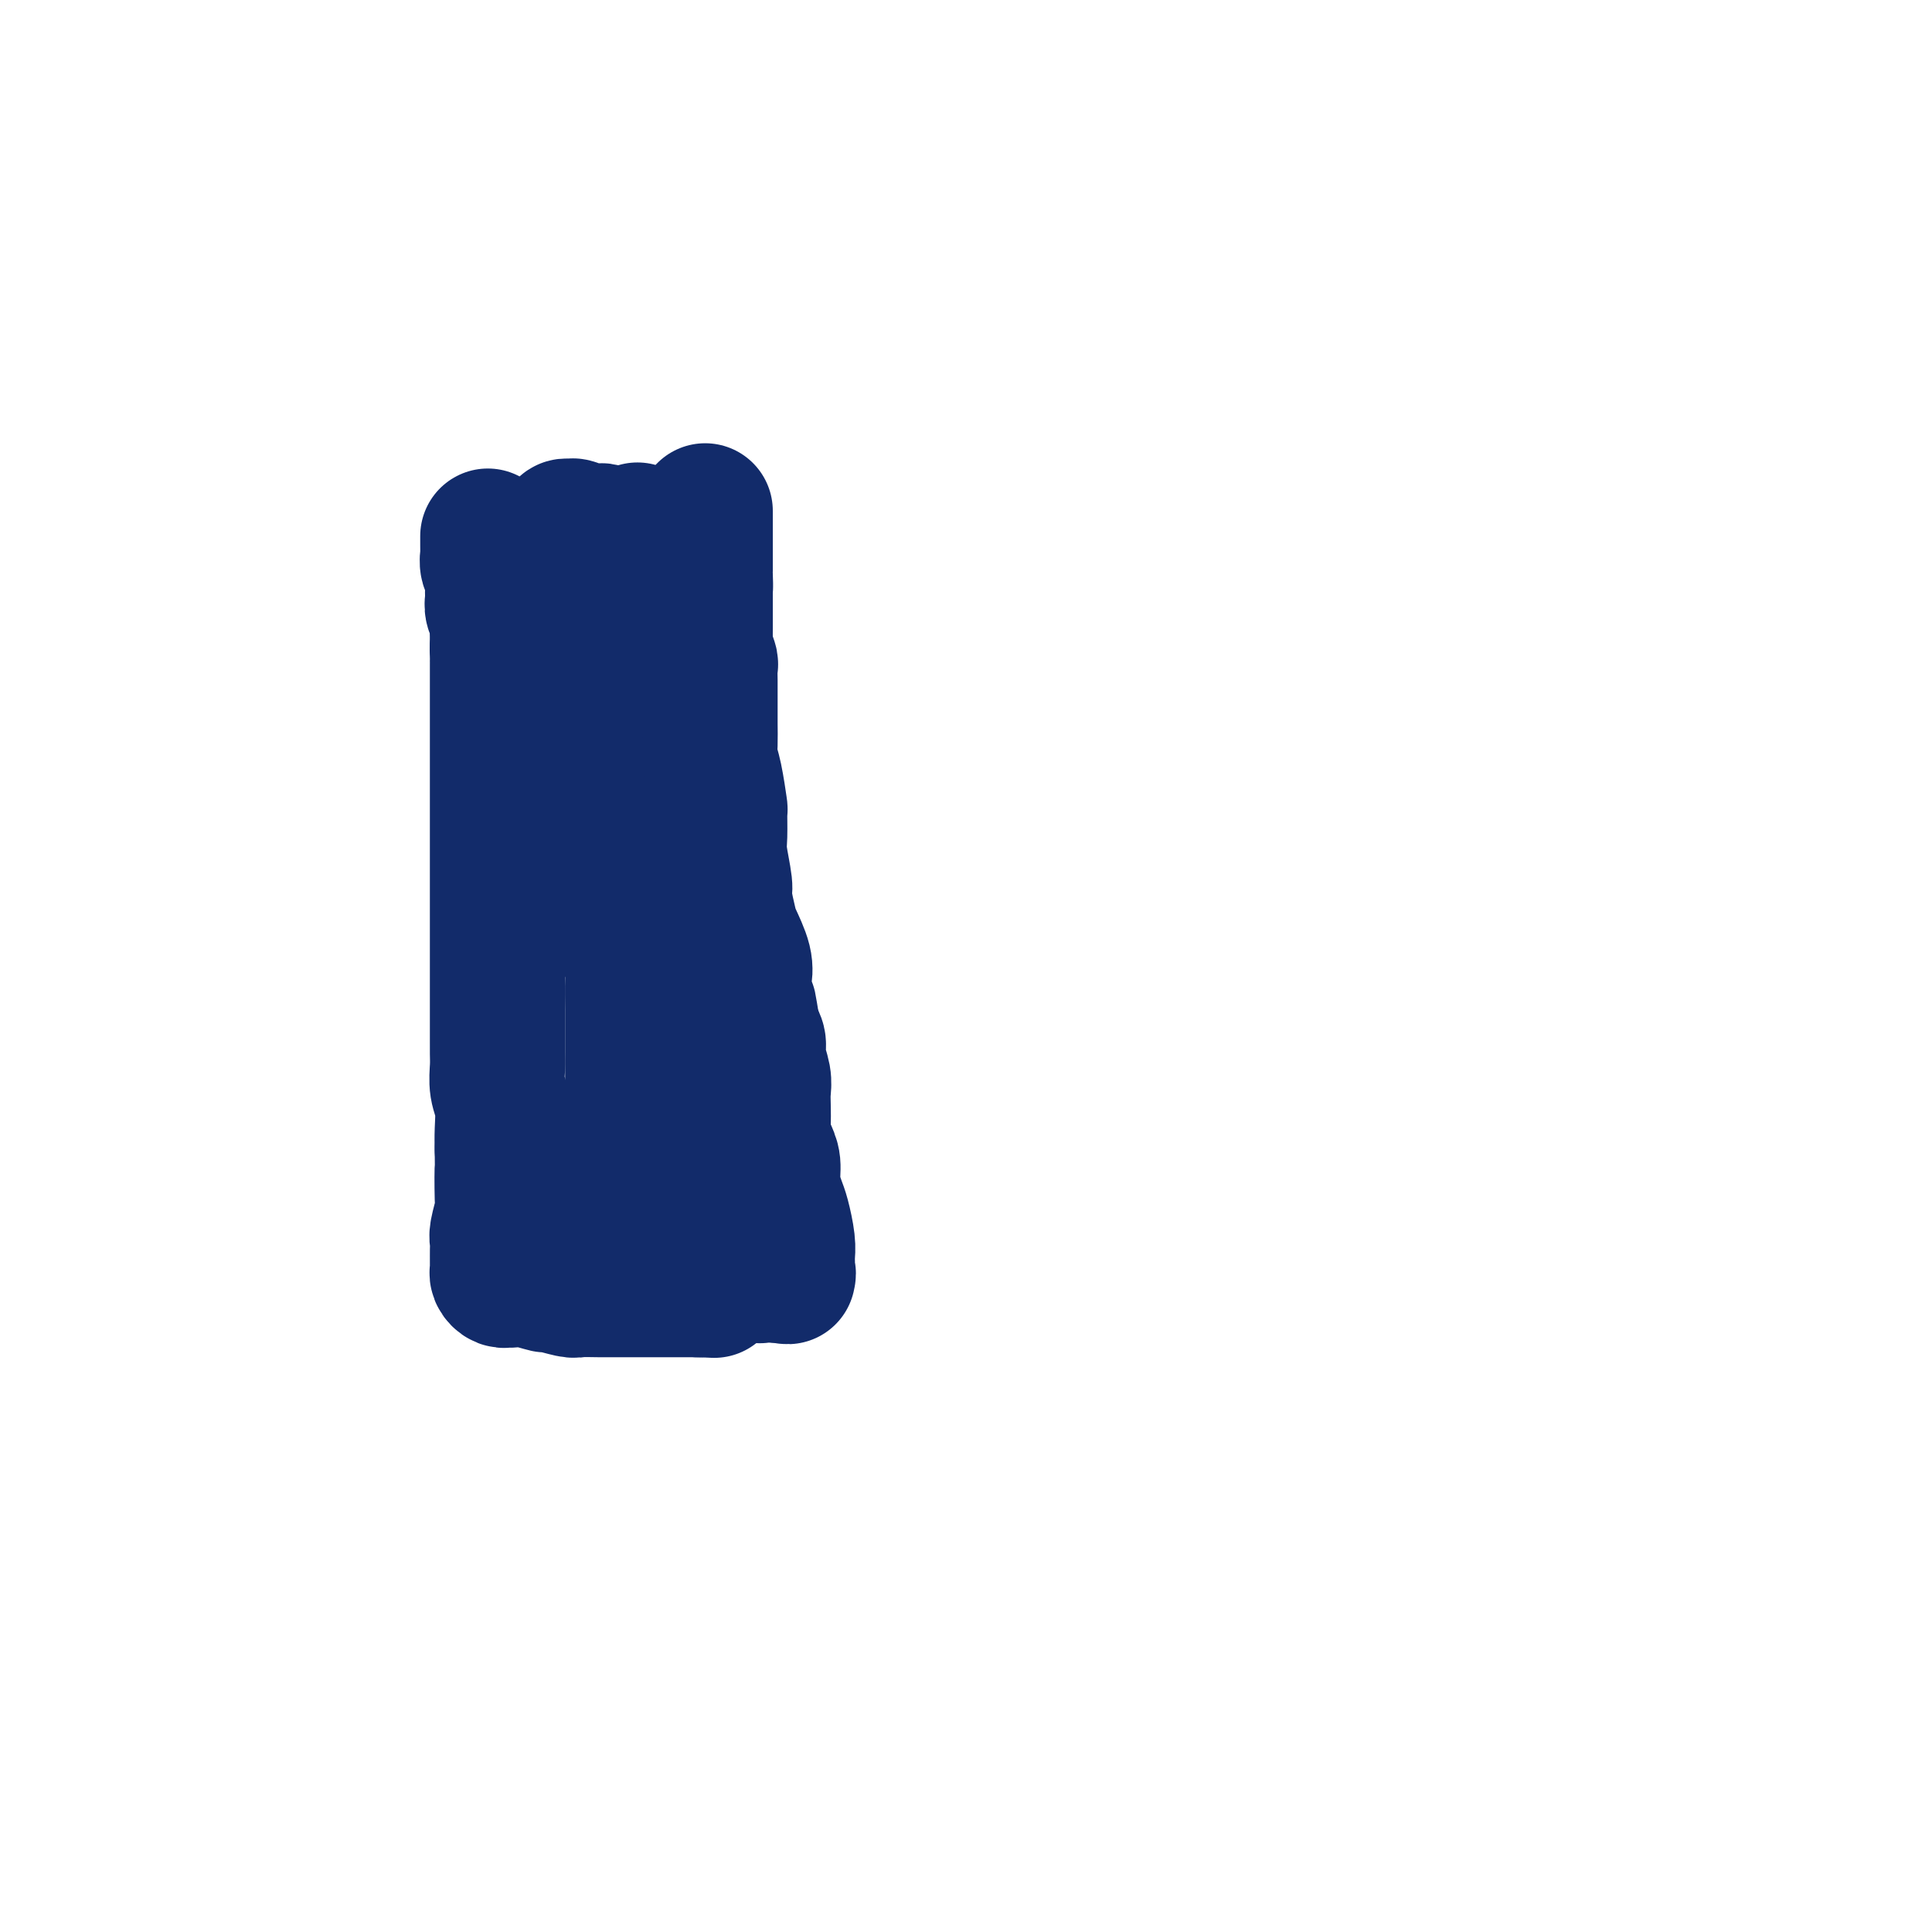 <svg viewBox='0 0 400 400' version='1.1' xmlns='http://www.w3.org/2000/svg' xmlns:xlink='http://www.w3.org/1999/xlink'><g fill='none' stroke='#122B6A' stroke-width='28' stroke-linecap='round' stroke-linejoin='round'><path d='M101,111c-0.001,0.374 -0.001,0.747 0,1c0.001,0.253 0.004,0.384 0,1c-0.004,0.616 -0.015,1.716 0,2c0.015,0.284 0.057,-0.247 0,0c-0.057,0.247 -0.212,1.274 0,2c0.212,0.726 0.793,1.153 1,2c0.207,0.847 0.041,2.113 0,3c-0.041,0.887 0.041,1.393 0,2c-0.041,0.607 -0.207,1.315 0,2c0.207,0.685 0.788,1.346 1,2c0.212,0.654 0.057,1.302 0,2c-0.057,0.698 -0.015,1.445 0,2c0.015,0.555 0.004,0.919 0,1c-0.004,0.081 -0.001,-0.120 0,0c0.001,0.120 0.001,0.560 0,1'/><path d='M103,134c0.309,3.455 0.083,0.591 0,0c-0.083,-0.591 -0.022,1.089 0,2c0.022,0.911 0.006,1.052 0,1c-0.006,-0.052 -0.002,-0.296 0,0c0.002,0.296 0.000,1.131 0,2c-0.000,0.869 -0.000,1.772 0,2c0.000,0.228 0.000,-0.219 0,0c-0.000,0.219 -0.000,1.103 0,2c0.000,0.897 0.000,1.807 0,3c-0.000,1.193 -0.000,2.668 0,4c0.000,1.332 0.000,2.521 0,4c-0.000,1.479 -0.000,3.247 0,5c0.000,1.753 0.000,3.491 0,5c-0.000,1.509 -0.000,2.788 0,4c0.000,1.212 0.000,2.356 0,4c-0.000,1.644 -0.000,3.787 0,5c0.000,1.213 0.000,1.495 0,3c-0.000,1.505 -0.000,4.233 0,6c0.000,1.767 0.000,2.572 0,4c-0.000,1.428 -0.000,3.477 0,5c0.000,1.523 0.000,2.518 0,4c-0.000,1.482 -0.000,3.450 0,5c0.000,1.550 0.000,2.682 0,4c-0.000,1.318 -0.001,2.820 0,4c0.001,1.180 0.004,2.036 0,3c-0.004,0.964 -0.015,2.035 0,3c0.015,0.965 0.057,1.822 0,3c-0.057,1.178 -0.211,2.677 0,4c0.211,1.323 0.788,2.472 1,4c0.212,1.528 0.061,3.437 0,5c-0.061,1.563 -0.030,2.782 0,4'/><path d='M104,238c0.159,16.951 0.057,7.329 0,5c-0.057,-2.329 -0.068,2.637 0,5c0.068,2.363 0.214,2.124 0,3c-0.214,0.876 -0.790,2.868 -1,4c-0.210,1.132 -0.056,1.402 0,2c0.056,0.598 0.014,1.522 0,2c-0.014,0.478 -0.001,0.510 0,1c0.001,0.490 -0.010,1.438 0,2c0.010,0.562 0.041,0.739 0,1c-0.041,0.261 -0.153,0.606 0,1c0.153,0.394 0.570,0.837 1,1c0.430,0.163 0.873,0.048 1,0c0.127,-0.048 -0.061,-0.028 0,0c0.061,0.028 0.370,0.064 1,0c0.630,-0.064 1.581,-0.227 3,0c1.419,0.227 3.307,0.846 4,1c0.693,0.154 0.191,-0.155 1,0c0.809,0.155 2.928,0.774 4,1c1.072,0.226 1.096,0.061 2,0c0.904,-0.061 2.688,-0.016 4,0c1.312,0.016 2.152,0.004 3,0c0.848,-0.004 1.704,-0.001 3,0c1.296,0.001 3.033,0.000 4,0c0.967,-0.000 1.166,-0.000 2,0c0.834,0.000 2.304,0.000 3,0c0.696,-0.000 0.620,-0.000 1,0c0.380,0.000 1.218,0.000 2,0c0.782,-0.000 1.509,-0.000 2,0c0.491,0.000 0.745,0.000 1,0'/><path d='M145,267c6.282,0.298 1.487,0.043 0,0c-1.487,-0.043 0.334,0.128 1,0c0.666,-0.128 0.176,-0.554 0,-1c-0.176,-0.446 -0.038,-0.913 0,-1c0.038,-0.087 -0.026,0.206 0,0c0.026,-0.206 0.140,-0.909 0,-2c-0.140,-1.091 -0.535,-2.569 -1,-4c-0.465,-1.431 -1.000,-2.816 -1,-4c-0.000,-1.184 0.534,-2.168 0,-4c-0.534,-1.832 -2.135,-4.514 -3,-6c-0.865,-1.486 -0.992,-1.776 -1,-3c-0.008,-1.224 0.104,-3.380 0,-5c-0.104,-1.620 -0.424,-2.702 -1,-4c-0.576,-1.298 -1.407,-2.813 -2,-5c-0.593,-2.187 -0.947,-5.048 -1,-7c-0.053,-1.952 0.196,-2.996 0,-5c-0.196,-2.004 -0.837,-4.969 -1,-7c-0.163,-2.031 0.153,-3.130 0,-5c-0.153,-1.870 -0.773,-4.512 -1,-6c-0.227,-1.488 -0.060,-1.822 0,-3c0.060,-1.178 0.012,-3.199 0,-5c-0.012,-1.801 0.012,-3.380 0,-4c-0.012,-0.620 -0.058,-0.279 0,-1c0.058,-0.721 0.222,-2.502 0,-4c-0.222,-1.498 -0.829,-2.711 -1,-4c-0.171,-1.289 0.094,-2.654 0,-4c-0.094,-1.346 -0.547,-2.673 -1,-4'/><path d='M132,169c-0.619,-8.160 -0.166,-2.558 0,-2c0.166,0.558 0.044,-3.926 0,-6c-0.044,-2.074 -0.012,-1.738 0,-2c0.012,-0.262 0.003,-1.122 0,-2c-0.003,-0.878 -0.001,-1.774 0,-3c0.001,-1.226 0.000,-2.783 0,-4c-0.000,-1.217 -0.000,-2.093 0,-3c0.000,-0.907 0.000,-1.845 0,-3c-0.000,-1.155 -0.000,-2.527 0,-4c0.000,-1.473 0.000,-3.047 0,-4c-0.000,-0.953 -0.000,-1.286 0,-2c0.000,-0.714 0.000,-1.807 0,-3c-0.000,-1.193 -0.000,-2.484 0,-3c0.000,-0.516 0.000,-0.258 0,-1c-0.000,-0.742 -0.000,-2.485 0,-3c0.000,-0.515 0.000,0.199 0,0c-0.000,-0.199 -0.000,-1.311 0,-2c0.000,-0.689 0.000,-0.954 0,-1c-0.000,-0.046 -0.000,0.128 0,0c0.000,-0.128 0.000,-0.559 0,-1c-0.000,-0.441 -0.000,-0.891 0,-1c0.000,-0.109 0.000,0.125 0,0c-0.000,-0.125 -0.000,-0.608 0,-1c0.000,-0.392 0.000,-0.693 0,-1c0.000,-0.307 0.000,-0.621 0,-1c0.000,-0.379 0.000,-0.823 0,-1c0.000,-0.177 0.000,-0.086 0,0c0.000,0.086 0.000,0.167 0,0c0.000,-0.167 0.000,-0.584 0,-1'/><path d='M132,114c-0.017,-8.445 -0.061,-2.056 0,0c0.061,2.056 0.225,-0.219 0,-1c-0.225,-0.781 -0.839,-0.066 -1,0c-0.161,0.066 0.130,-0.517 0,-1c-0.130,-0.483 -0.683,-0.865 -1,-1c-0.317,-0.135 -0.400,-0.022 -1,0c-0.600,0.022 -1.718,-0.047 -2,0c-0.282,0.047 0.273,0.210 0,0c-0.273,-0.210 -1.372,-0.792 -2,-1c-0.628,-0.208 -0.785,-0.042 -1,0c-0.215,0.042 -0.489,-0.041 -1,0c-0.511,0.041 -1.260,0.207 -2,0c-0.740,-0.207 -1.470,-0.788 -2,-1c-0.530,-0.212 -0.860,-0.054 -1,0c-0.140,0.054 -0.090,0.005 0,0c0.090,-0.005 0.219,0.035 0,0c-0.219,-0.035 -0.787,-0.144 -1,0c-0.213,0.144 -0.071,0.543 0,1c0.071,0.457 0.070,0.974 0,1c-0.070,0.026 -0.208,-0.439 0,1c0.208,1.439 0.763,4.783 1,7c0.237,2.217 0.156,3.305 0,5c-0.156,1.695 -0.388,3.995 0,6c0.388,2.005 1.397,3.716 2,5c0.603,1.284 0.802,2.142 1,3'/><path d='M121,138c0.863,5.869 1.522,6.042 2,8c0.478,1.958 0.776,5.702 1,8c0.224,2.298 0.375,3.151 1,6c0.625,2.849 1.723,7.693 2,10c0.277,2.307 -0.266,2.077 0,4c0.266,1.923 1.343,5.998 2,8c0.657,2.002 0.894,1.932 1,4c0.106,2.068 0.081,6.273 0,8c-0.081,1.727 -0.218,0.974 0,2c0.218,1.026 0.790,3.831 1,5c0.210,1.169 0.056,0.701 0,2c-0.056,1.299 -0.015,4.365 0,6c0.015,1.635 0.004,1.839 0,3c-0.004,1.161 -0.001,3.278 0,5c0.001,1.722 0.000,3.048 0,4c-0.000,0.952 -0.000,1.529 0,2c0.000,0.471 0.000,0.838 0,2c-0.000,1.162 -0.000,3.121 0,4c0.000,0.879 0.000,0.678 0,1c-0.000,0.322 -0.000,1.167 0,2c0.000,0.833 0.000,1.656 0,2c-0.000,0.344 -0.000,0.211 0,1c0.000,0.789 0.000,2.502 0,3c-0.000,0.498 -0.000,-0.217 0,0c0.000,0.217 0.000,1.367 0,2c-0.000,0.633 -0.000,0.751 0,1c0.000,0.249 0.000,0.630 0,1c-0.000,0.370 -0.000,0.728 0,1c0.000,0.272 0.000,0.458 0,1c-0.000,0.542 -0.000,1.441 0,2c0.000,0.559 0.000,0.780 0,1'/><path d='M131,247c0.155,9.616 0.041,3.155 0,1c-0.041,-2.155 -0.011,-0.003 0,1c0.011,1.003 0.003,0.856 0,1c-0.003,0.144 -0.002,0.577 0,1c0.002,0.423 0.005,0.836 0,1c-0.005,0.164 -0.016,0.080 0,0c0.016,-0.080 0.061,-0.157 0,0c-0.061,0.157 -0.229,0.549 0,1c0.229,0.451 0.854,0.961 1,1c0.146,0.039 -0.186,-0.392 0,0c0.186,0.392 0.890,1.607 1,2c0.110,0.393 -0.374,-0.035 0,0c0.374,0.035 1.605,0.534 2,1c0.395,0.466 -0.045,0.899 0,1c0.045,0.101 0.574,-0.130 1,0c0.426,0.130 0.747,0.622 1,1c0.253,0.378 0.438,0.641 1,1c0.562,0.359 1.501,0.814 2,1c0.499,0.186 0.558,0.103 1,0c0.442,-0.103 1.267,-0.225 2,0c0.733,0.225 1.374,0.796 2,1c0.626,0.204 1.238,0.039 2,0c0.762,-0.039 1.675,0.046 2,0c0.325,-0.046 0.060,-0.222 1,0c0.940,0.222 3.083,0.844 4,1c0.917,0.156 0.609,-0.154 1,0c0.391,0.154 1.480,0.773 2,1c0.520,0.227 0.469,0.061 1,0c0.531,-0.061 1.643,-0.016 2,0c0.357,0.016 -0.041,0.005 0,0c0.041,-0.005 0.520,-0.002 1,0'/><path d='M161,264c3.724,0.606 1.534,0.120 1,0c-0.534,-0.120 0.589,0.126 1,0c0.411,-0.126 0.110,-0.624 0,-1c-0.110,-0.376 -0.029,-0.629 0,-1c0.029,-0.371 0.005,-0.858 0,-1c-0.005,-0.142 0.010,0.063 0,0c-0.010,-0.063 -0.045,-0.393 0,-1c0.045,-0.607 0.171,-1.492 0,-3c-0.171,-1.508 -0.637,-3.638 -1,-5c-0.363,-1.362 -0.623,-1.955 -1,-3c-0.377,-1.045 -0.872,-2.543 -1,-4c-0.128,-1.457 0.109,-2.872 0,-4c-0.109,-1.128 -0.565,-1.968 -1,-3c-0.435,-1.032 -0.847,-2.256 -1,-3c-0.153,-0.744 -0.045,-1.007 0,-2c0.045,-0.993 0.027,-2.717 0,-4c-0.027,-1.283 -0.062,-2.126 0,-3c0.062,-0.874 0.223,-1.781 0,-3c-0.223,-1.219 -0.829,-2.751 -1,-4c-0.171,-1.249 0.094,-2.214 0,-3c-0.094,-0.786 -0.547,-1.393 -1,-2'/><path d='M156,214c-1.251,-7.716 -0.878,-5.506 -1,-5c-0.122,0.506 -0.739,-0.690 -1,-2c-0.261,-1.310 -0.165,-2.732 0,-4c0.165,-1.268 0.399,-2.380 0,-4c-0.399,-1.620 -1.431,-3.746 -2,-5c-0.569,-1.254 -0.674,-1.634 -1,-3c-0.326,-1.366 -0.872,-3.716 -1,-5c-0.128,-1.284 0.163,-1.502 0,-3c-0.163,-1.498 -0.778,-4.277 -1,-6c-0.222,-1.723 -0.049,-2.390 0,-4c0.049,-1.610 -0.025,-4.162 0,-5c0.025,-0.838 0.150,0.040 0,-1c-0.150,-1.040 -0.576,-3.997 -1,-6c-0.424,-2.003 -0.846,-3.054 -1,-4c-0.154,-0.946 -0.041,-1.789 0,-3c0.041,-1.211 0.011,-2.791 0,-4c-0.011,-1.209 -0.002,-2.048 0,-3c0.002,-0.952 -0.003,-2.017 0,-3c0.003,-0.983 0.015,-1.885 0,-3c-0.015,-1.115 -0.057,-2.445 0,-3c0.057,-0.555 0.211,-0.336 0,-1c-0.211,-0.664 -0.789,-2.210 -1,-3c-0.211,-0.790 -0.057,-0.824 0,-1c0.057,-0.176 0.015,-0.494 0,-1c-0.015,-0.506 -0.004,-1.200 0,-2c0.004,-0.800 0.001,-1.706 0,-2c-0.001,-0.294 -0.000,0.023 0,0c0.000,-0.023 0.000,-0.388 0,-1c-0.000,-0.612 -0.000,-1.473 0,-2c0.000,-0.527 0.000,-0.722 0,-1c-0.000,-0.278 -0.000,-0.639 0,-1'/><path d='M146,123c-0.464,-8.705 -0.124,-3.469 0,-2c0.124,1.469 0.033,-0.831 0,-2c-0.033,-1.169 -0.009,-1.209 0,-1c0.009,0.209 0.002,0.665 0,0c-0.002,-0.665 -0.001,-2.450 0,-3c0.001,-0.550 0.000,0.137 0,0c-0.000,-0.137 -0.000,-1.097 0,-2c0.000,-0.903 0.000,-1.749 0,-2c-0.000,-0.251 -0.000,0.092 0,0c0.000,-0.092 0.000,-0.621 0,-1c-0.000,-0.379 -0.000,-0.610 0,-1c0.000,-0.390 0.000,-0.940 0,-1c-0.000,-0.060 -0.000,0.368 0,0c0.000,-0.368 0.000,-1.534 0,-2c-0.000,-0.466 -0.000,-0.233 0,0'/></g>
</svg>